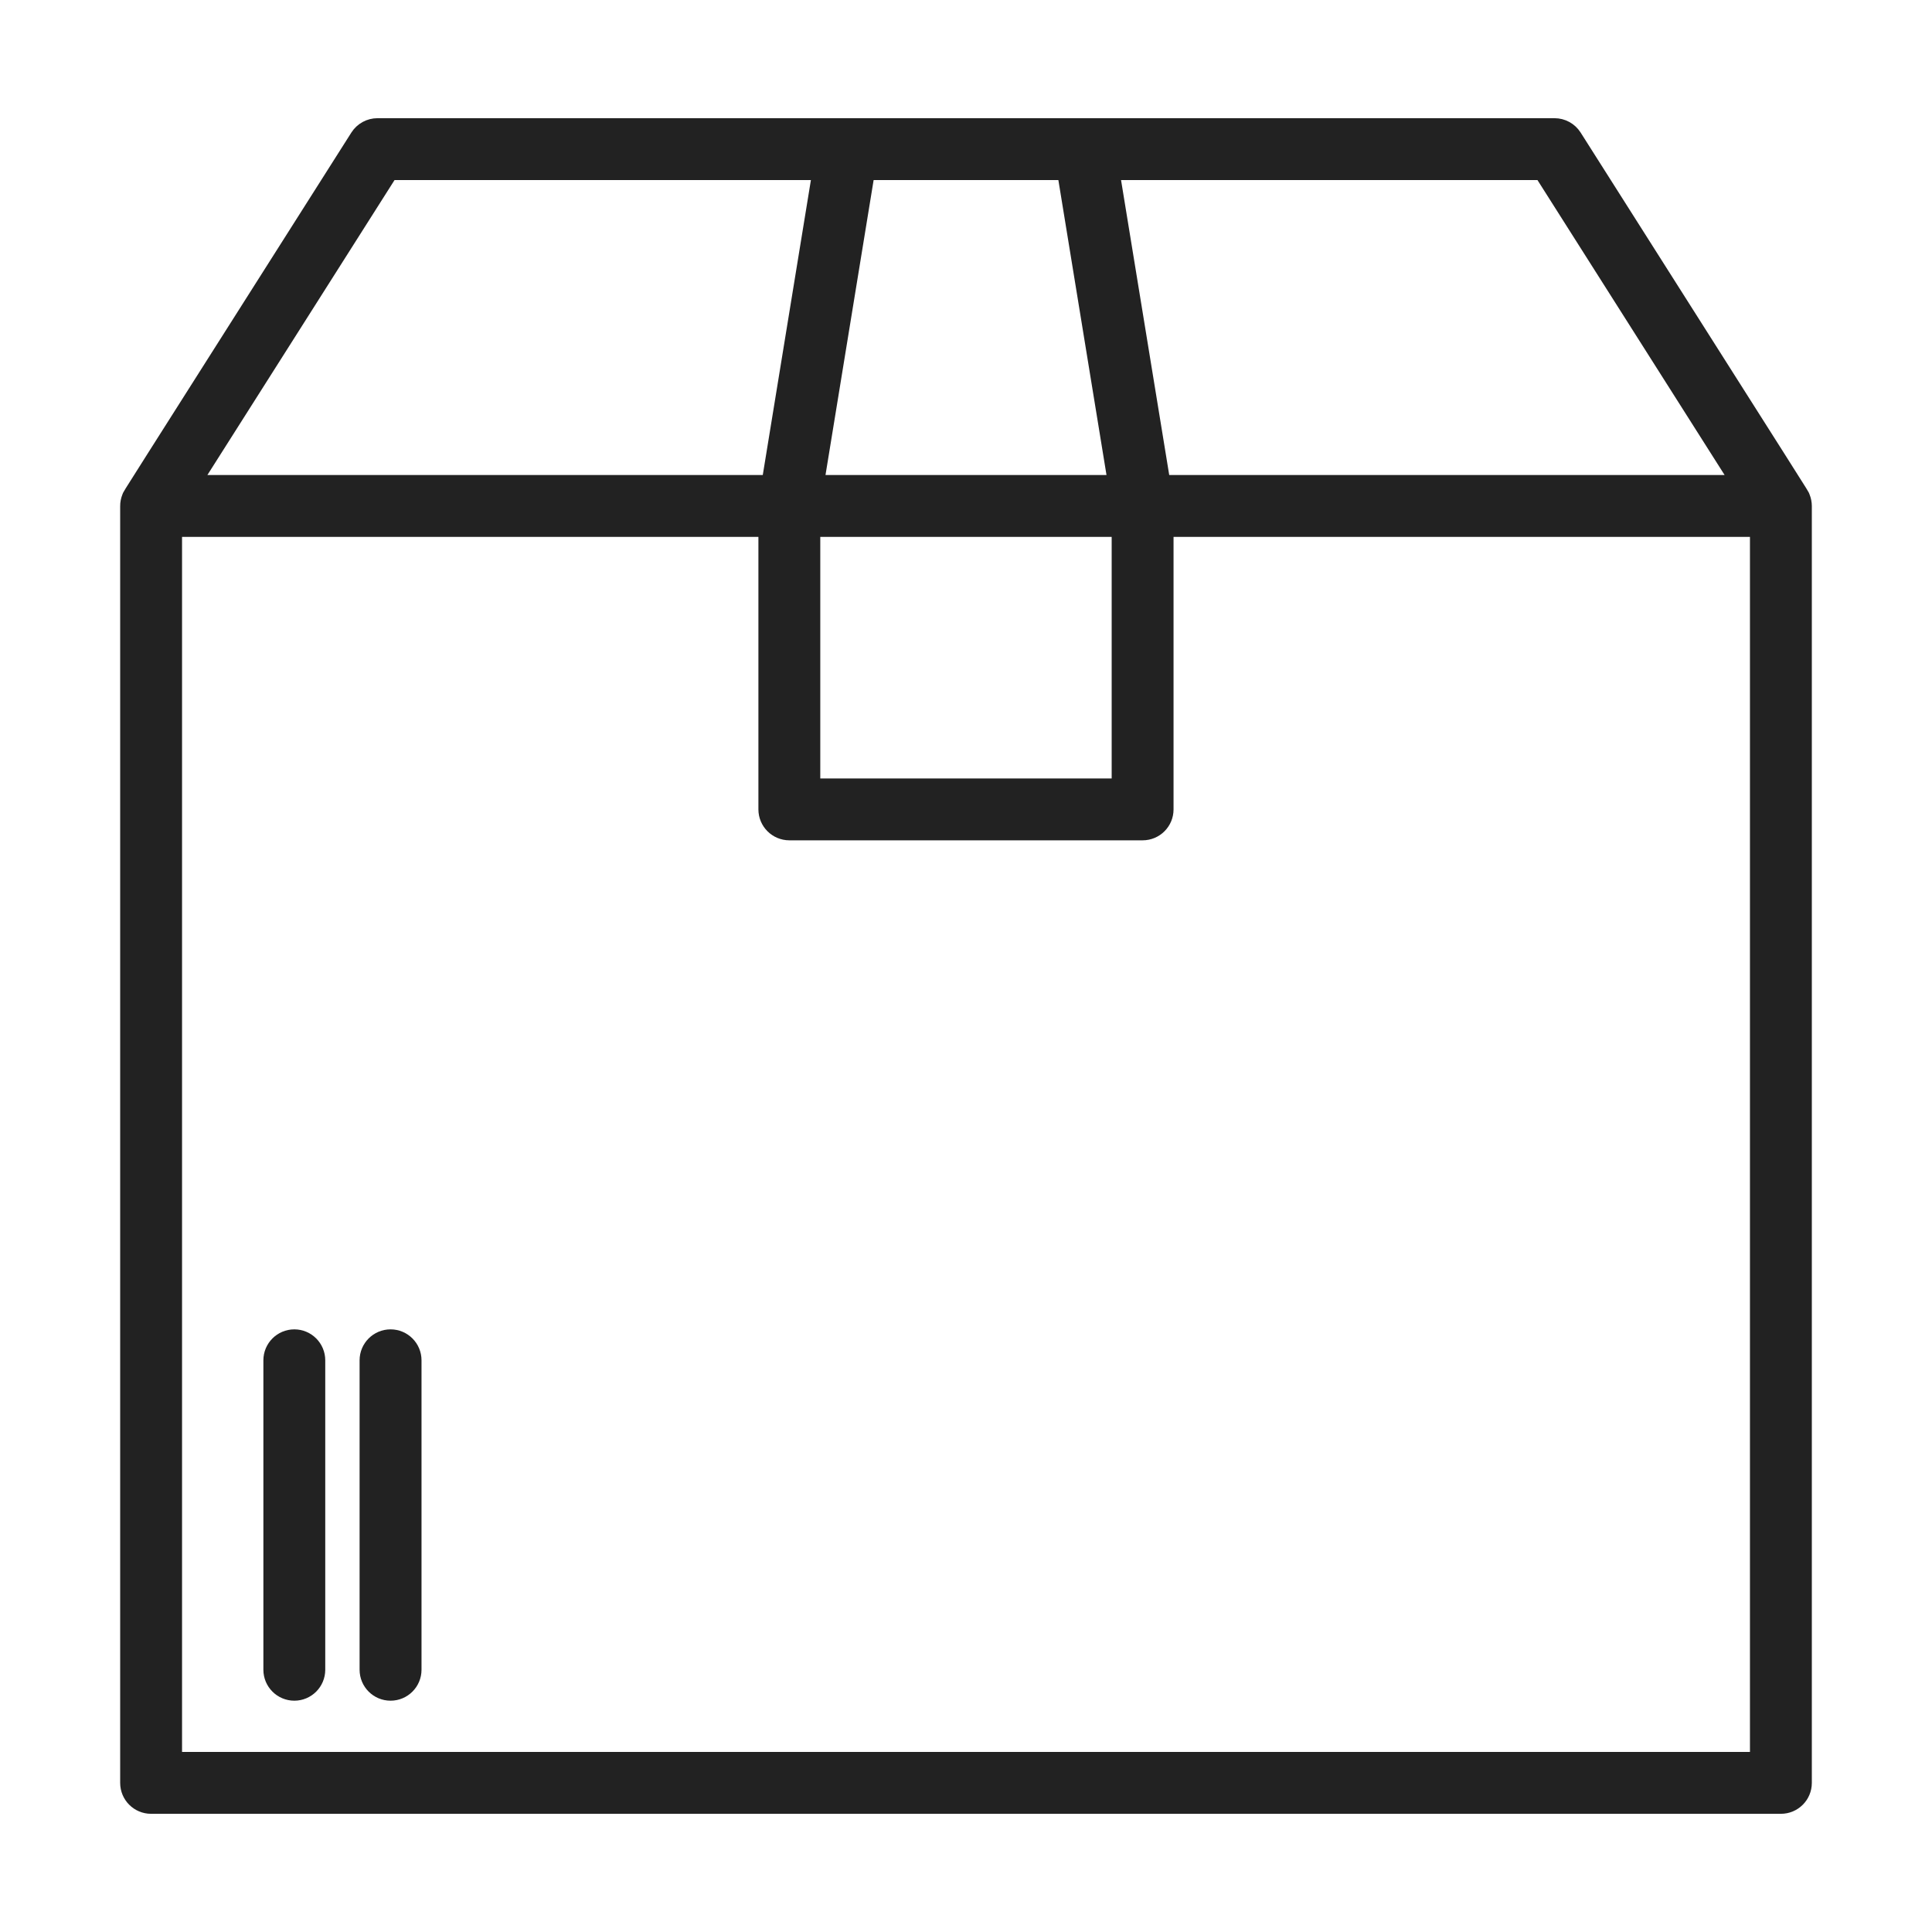 <?xml version="1.0" encoding="UTF-8"?> <svg xmlns="http://www.w3.org/2000/svg" width="40" height="40" viewBox="0 0 40 40" fill="none"><path d="M37.233 10.33C37.207 10.264 37.489 10.724 32.514 2.878C32.442 2.765 32.318 2.697 32.184 2.697H7.816C7.682 2.697 7.558 2.765 7.486 2.878C2.5 10.74 2.793 10.265 2.767 10.329C2.748 10.376 2.737 10.429 2.738 10.478V36.913C2.738 37.129 2.913 37.303 3.128 37.303H36.871C37.087 37.303 37.262 37.129 37.262 36.913V10.478C37.262 10.429 37.252 10.376 37.233 10.33ZM36.161 10.085H23.995C23.899 9.496 23.636 7.892 22.916 3.478H31.969L36.161 10.085ZM16.733 10.866H23.266V16.367H16.733V10.866ZM16.797 10.085L17.875 3.478H22.125L23.203 10.085H16.797ZM8.031 3.478H17.083C16.364 7.892 16.1 9.496 16.005 10.085H3.839L8.031 3.478ZM36.481 36.522H3.519V10.866H15.952V16.758C15.952 16.973 16.127 17.148 16.343 17.148H23.657C23.873 17.148 24.047 16.973 24.047 16.758V10.866H36.481L36.481 36.522Z" fill="#222222" stroke="#222222" stroke-width="0.5"></path><path d="M6.094 27.773C5.878 27.773 5.703 27.948 5.703 28.164V34.57C5.703 34.786 5.878 34.961 6.094 34.961C6.309 34.961 6.484 34.786 6.484 34.57V28.164C6.484 27.948 6.309 27.773 6.094 27.773Z" fill="#222222" stroke="#222222" stroke-width="0.5"></path><path d="M8.086 27.773C7.87 27.773 7.695 27.948 7.695 28.164V34.57C7.695 34.786 7.87 34.961 8.086 34.961C8.302 34.961 8.477 34.786 8.477 34.57V28.164C8.477 27.948 8.302 27.773 8.086 27.773Z" fill="#222222" stroke="#222222" stroke-width="0.5"></path></svg> 